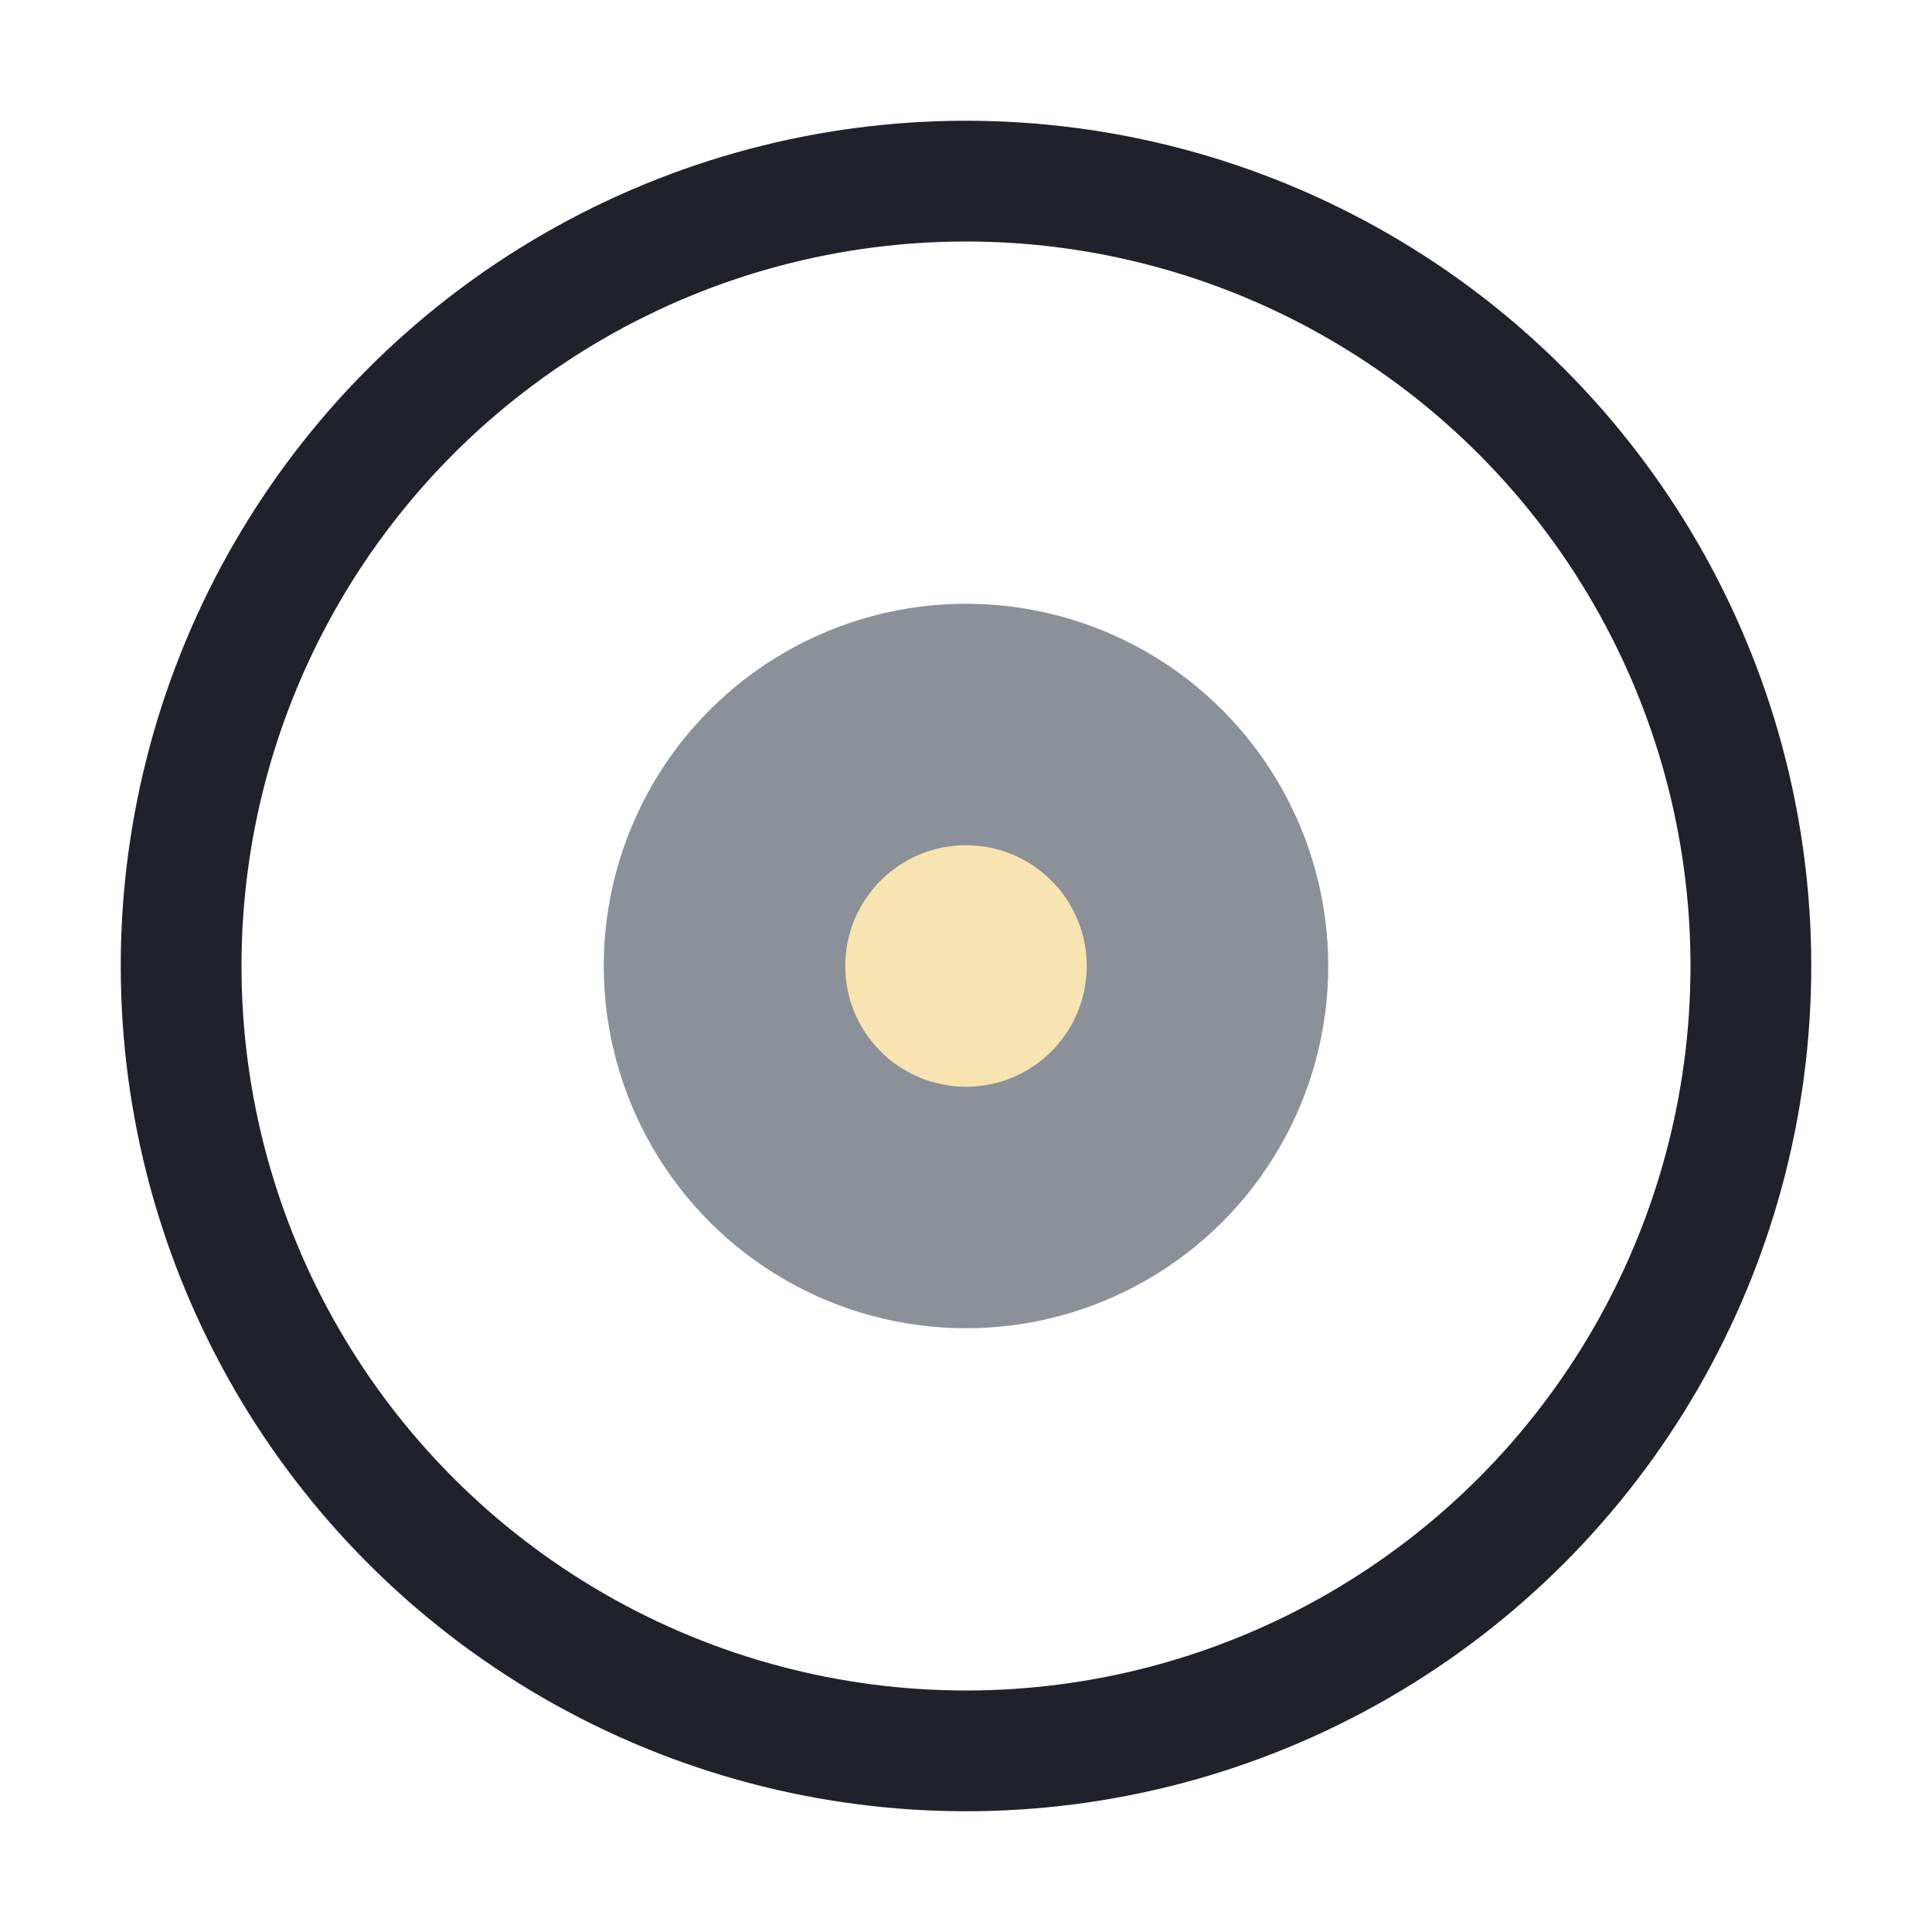 <?xml version="1.0" encoding="UTF-8"?>
<svg xmlns="http://www.w3.org/2000/svg" width="32" height="32" viewBox="0 0 32 32"><circle cx="16" cy="16" r="13" fill="none" stroke="#20212a" stroke-width="2"/><circle cx="16" cy="16" r="6" fill="#8c9098"/><circle cx="16" cy="16" r="2" fill="#f8e4b0"/></svg>